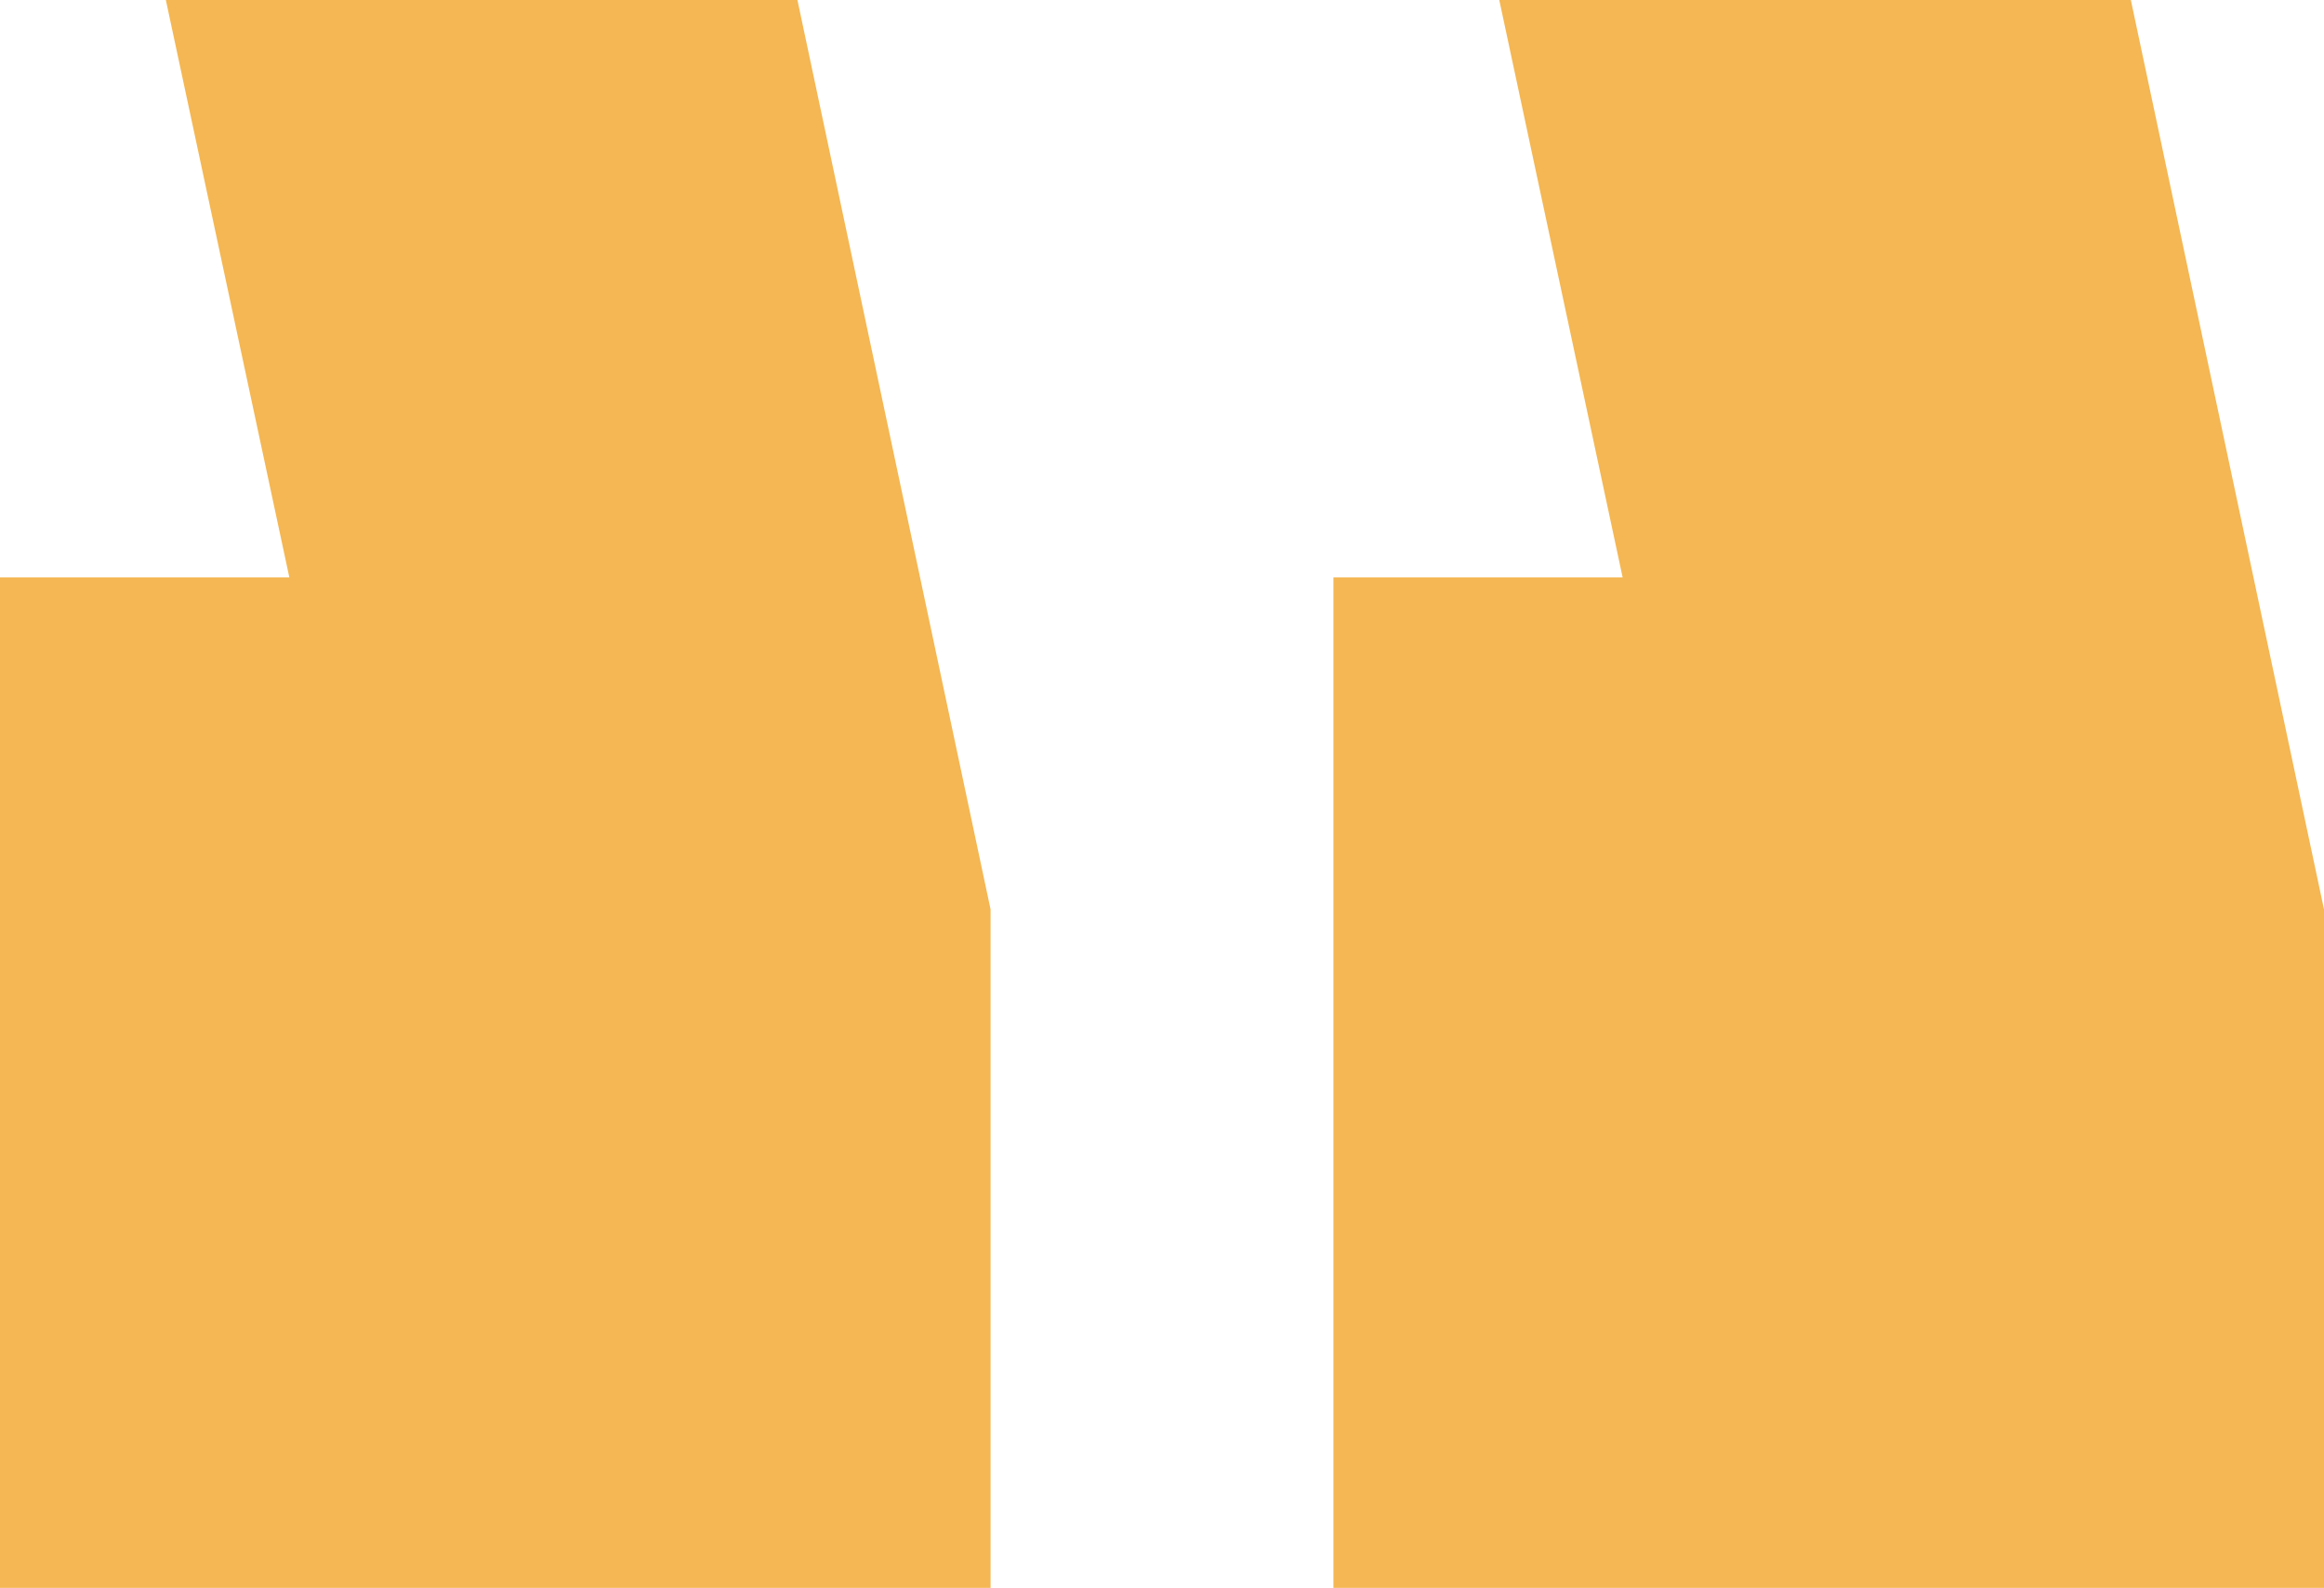 <?xml version="1.0" encoding="UTF-8"?> <svg xmlns="http://www.w3.org/2000/svg" id="Layer_2" viewBox="0 0 378.05 258.26"><defs><style> .cls-1 { fill: #f4b753; } </style></defs><g id="Layer_1-2" data-name="Layer_1"><path class="cls-1" d="M263.96,93.92L243.89,0h102.74s31.42,147.91,31.42,147.91v110.35h-161.14V93.92h47.05s0,0,0,0ZM47.07,93.92L26.98,0h102.74s31.42,147.91,31.42,147.91v110.35H0V93.92h47.06s.01,0,.01,0Z"></path></g></svg> 